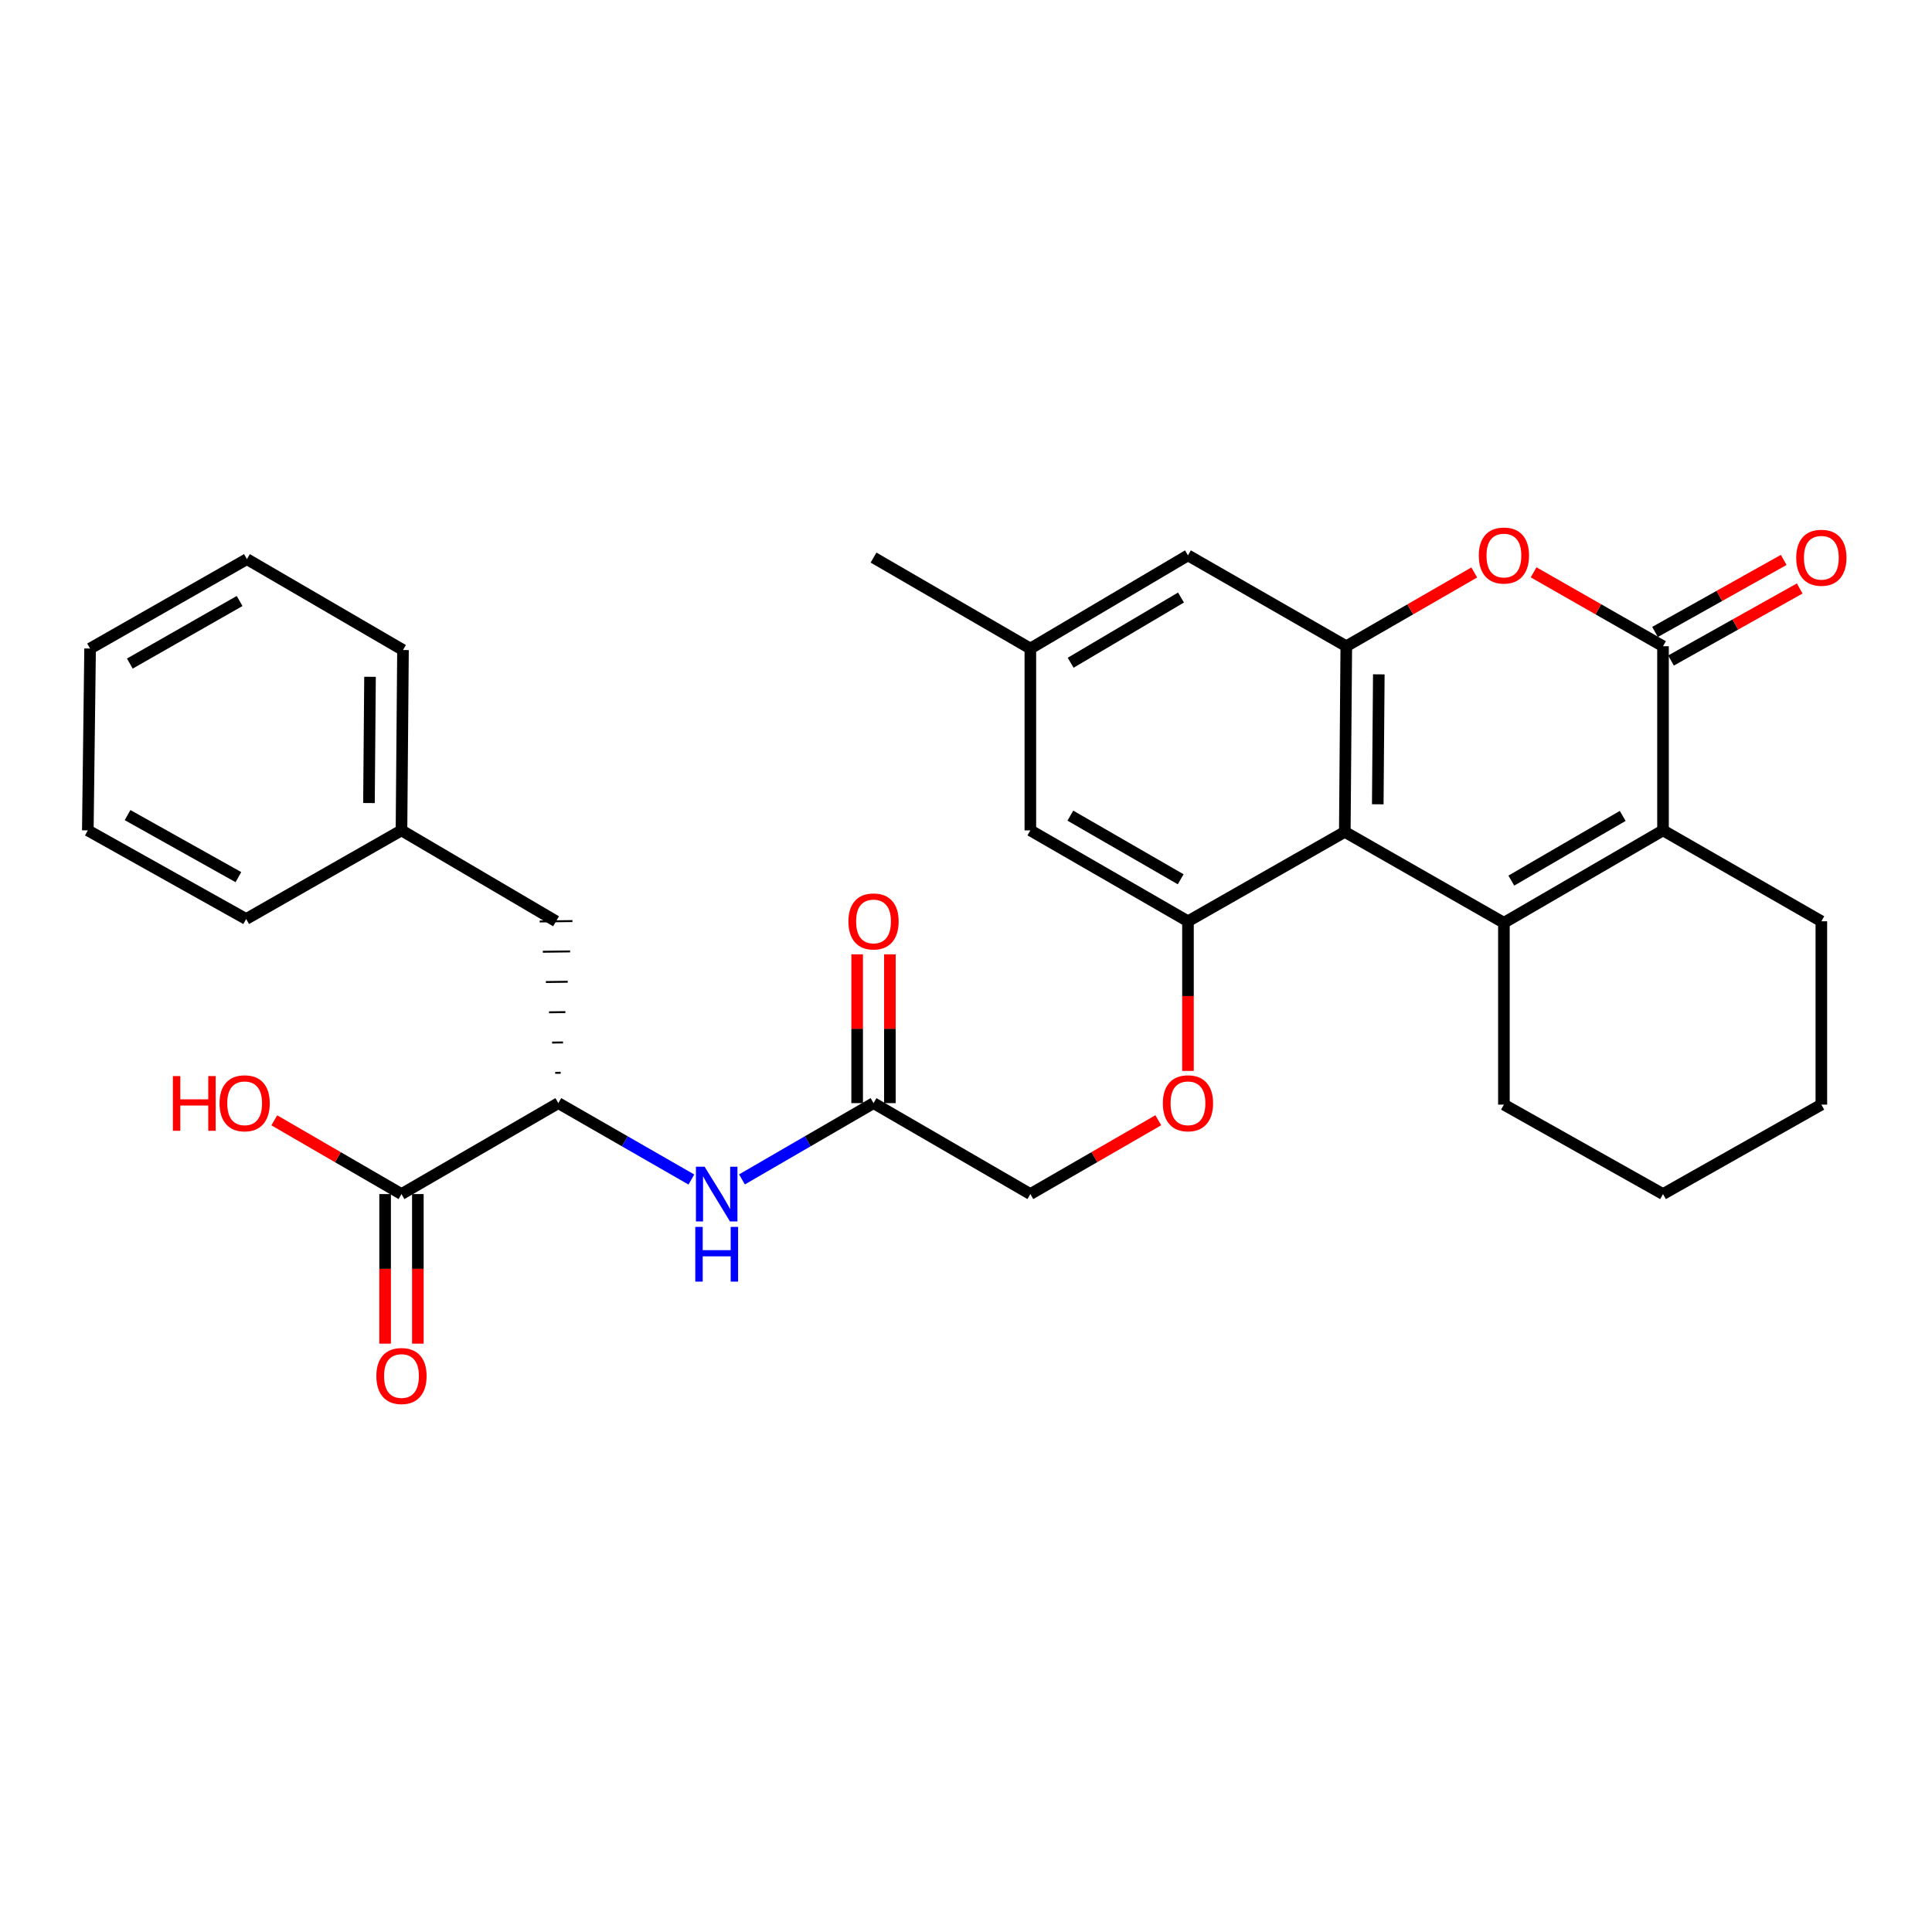 <?xml version='1.0' encoding='iso-8859-1'?>
<svg version='1.1' baseProfile='full'
              xmlns='http://www.w3.org/2000/svg'
                      xmlns:rdkit='http://www.rdkit.org/xml'
                      xmlns:xlink='http://www.w3.org/1999/xlink'
                  xml:space='preserve'
width='1000px' height='1000px' viewBox='0 0 1000 1000'>
<!-- END OF HEADER -->
<rect style='opacity:1.0;fill:#FFFFFF;stroke:none' width='1000' height='1000' x='0' y='0'> </rect>
<path class='bond-0' d='M 778.419,477.635 L 696.066,430.573' style='fill:none;fill-rule:evenodd;stroke:#000000;stroke-width:6px;stroke-linecap:butt;stroke-linejoin:miter;stroke-opacity:1' />
<path class='bond-1' d='M 778.419,477.635 L 860.772,429.801' style='fill:none;fill-rule:evenodd;stroke:#000000;stroke-width:6px;stroke-linecap:butt;stroke-linejoin:miter;stroke-opacity:1' />
<path class='bond-1' d='M 782.259,455.804 L 839.906,422.32' style='fill:none;fill-rule:evenodd;stroke:#000000;stroke-width:6px;stroke-linecap:butt;stroke-linejoin:miter;stroke-opacity:1' />
<path class='bond-19' d='M 778.419,477.635 L 778.419,571.748' style='fill:none;fill-rule:evenodd;stroke:#000000;stroke-width:6px;stroke-linecap:butt;stroke-linejoin:miter;stroke-opacity:1' />
<path class='bond-3' d='M 696.066,430.573 L 696.838,334.492' style='fill:none;fill-rule:evenodd;stroke:#000000;stroke-width:6px;stroke-linecap:butt;stroke-linejoin:miter;stroke-opacity:1' />
<path class='bond-3' d='M 713.13,416.297 L 713.671,349.04' style='fill:none;fill-rule:evenodd;stroke:#000000;stroke-width:6px;stroke-linecap:butt;stroke-linejoin:miter;stroke-opacity:1' />
<path class='bond-5' d='M 696.066,430.573 L 614.89,476.853' style='fill:none;fill-rule:evenodd;stroke:#000000;stroke-width:6px;stroke-linecap:butt;stroke-linejoin:miter;stroke-opacity:1' />
<path class='bond-2' d='M 860.772,429.801 L 860.772,334.492' style='fill:none;fill-rule:evenodd;stroke:#000000;stroke-width:6px;stroke-linecap:butt;stroke-linejoin:miter;stroke-opacity:1' />
<path class='bond-21' d='M 860.772,429.801 L 942.729,476.853' style='fill:none;fill-rule:evenodd;stroke:#000000;stroke-width:6px;stroke-linecap:butt;stroke-linejoin:miter;stroke-opacity:1' />
<path class='bond-4' d='M 860.772,334.492 L 827.281,315.364' style='fill:none;fill-rule:evenodd;stroke:#000000;stroke-width:6px;stroke-linecap:butt;stroke-linejoin:miter;stroke-opacity:1' />
<path class='bond-4' d='M 827.281,315.364 L 793.79,296.237' style='fill:none;fill-rule:evenodd;stroke:#FF0000;stroke-width:6px;stroke-linecap:butt;stroke-linejoin:miter;stroke-opacity:1' />
<path class='bond-13' d='M 864.912,341.886 L 898.216,323.24' style='fill:none;fill-rule:evenodd;stroke:#000000;stroke-width:6px;stroke-linecap:butt;stroke-linejoin:miter;stroke-opacity:1' />
<path class='bond-13' d='M 898.216,323.24 L 931.521,304.595' style='fill:none;fill-rule:evenodd;stroke:#FF0000;stroke-width:6px;stroke-linecap:butt;stroke-linejoin:miter;stroke-opacity:1' />
<path class='bond-13' d='M 856.632,327.097 L 889.937,308.451' style='fill:none;fill-rule:evenodd;stroke:#000000;stroke-width:6px;stroke-linecap:butt;stroke-linejoin:miter;stroke-opacity:1' />
<path class='bond-13' d='M 889.937,308.451 L 923.241,289.806' style='fill:none;fill-rule:evenodd;stroke:#FF0000;stroke-width:6px;stroke-linecap:butt;stroke-linejoin:miter;stroke-opacity:1' />
<path class='bond-11' d='M 696.838,334.492 L 614.89,287.459' style='fill:none;fill-rule:evenodd;stroke:#000000;stroke-width:6px;stroke-linecap:butt;stroke-linejoin:miter;stroke-opacity:1' />
<path class='bond-32' d='M 696.838,334.492 L 729.952,315.401' style='fill:none;fill-rule:evenodd;stroke:#000000;stroke-width:6px;stroke-linecap:butt;stroke-linejoin:miter;stroke-opacity:1' />
<path class='bond-32' d='M 729.952,315.401 L 763.065,296.311' style='fill:none;fill-rule:evenodd;stroke:#FF0000;stroke-width:6px;stroke-linecap:butt;stroke-linejoin:miter;stroke-opacity:1' />
<path class='bond-10' d='M 614.89,476.853 L 614.89,515.578' style='fill:none;fill-rule:evenodd;stroke:#000000;stroke-width:6px;stroke-linecap:butt;stroke-linejoin:miter;stroke-opacity:1' />
<path class='bond-10' d='M 614.89,515.578 L 614.89,554.303' style='fill:none;fill-rule:evenodd;stroke:#FF0000;stroke-width:6px;stroke-linecap:butt;stroke-linejoin:miter;stroke-opacity:1' />
<path class='bond-12' d='M 614.89,476.853 L 533.31,429.801' style='fill:none;fill-rule:evenodd;stroke:#000000;stroke-width:6px;stroke-linecap:butt;stroke-linejoin:miter;stroke-opacity:1' />
<path class='bond-12' d='M 611.121,455.113 L 554.015,422.177' style='fill:none;fill-rule:evenodd;stroke:#000000;stroke-width:6px;stroke-linecap:butt;stroke-linejoin:miter;stroke-opacity:1' />
<path class='bond-6' d='M 288.991,570.976 L 323.423,590.749' style='fill:none;fill-rule:evenodd;stroke:#000000;stroke-width:6px;stroke-linecap:butt;stroke-linejoin:miter;stroke-opacity:1' />
<path class='bond-6' d='M 323.423,590.749 L 357.855,610.522' style='fill:none;fill-rule:evenodd;stroke:#0000FF;stroke-width:6px;stroke-linecap:butt;stroke-linejoin:miter;stroke-opacity:1' />
<path class='bond-7' d='M 288.991,570.976 L 207.806,618.047' style='fill:none;fill-rule:evenodd;stroke:#000000;stroke-width:6px;stroke-linecap:butt;stroke-linejoin:miter;stroke-opacity:1' />
<path class='bond-14' d='M 290.208,555.271 L 287.383,555.307' style='fill:none;fill-rule:evenodd;stroke:#000000;stroke-width:1.0px;stroke-linecap:butt;stroke-linejoin:miter;stroke-opacity:1' />
<path class='bond-14' d='M 291.424,539.566 L 285.774,539.637' style='fill:none;fill-rule:evenodd;stroke:#000000;stroke-width:1.0px;stroke-linecap:butt;stroke-linejoin:miter;stroke-opacity:1' />
<path class='bond-14' d='M 292.64,523.862 L 284.166,523.968' style='fill:none;fill-rule:evenodd;stroke:#000000;stroke-width:1.0px;stroke-linecap:butt;stroke-linejoin:miter;stroke-opacity:1' />
<path class='bond-14' d='M 293.856,508.157 L 282.558,508.298' style='fill:none;fill-rule:evenodd;stroke:#000000;stroke-width:1.0px;stroke-linecap:butt;stroke-linejoin:miter;stroke-opacity:1' />
<path class='bond-14' d='M 295.072,492.452 L 280.949,492.629' style='fill:none;fill-rule:evenodd;stroke:#000000;stroke-width:1.0px;stroke-linecap:butt;stroke-linejoin:miter;stroke-opacity:1' />
<path class='bond-14' d='M 296.288,476.747 L 279.341,476.959' style='fill:none;fill-rule:evenodd;stroke:#000000;stroke-width:1.0px;stroke-linecap:butt;stroke-linejoin:miter;stroke-opacity:1' />
<path class='bond-15' d='M 199.332,618.047 L 199.332,656.758' style='fill:none;fill-rule:evenodd;stroke:#000000;stroke-width:6px;stroke-linecap:butt;stroke-linejoin:miter;stroke-opacity:1' />
<path class='bond-15' d='M 199.332,656.758 L 199.332,695.469' style='fill:none;fill-rule:evenodd;stroke:#FF0000;stroke-width:6px;stroke-linecap:butt;stroke-linejoin:miter;stroke-opacity:1' />
<path class='bond-15' d='M 216.281,618.047 L 216.281,656.758' style='fill:none;fill-rule:evenodd;stroke:#000000;stroke-width:6px;stroke-linecap:butt;stroke-linejoin:miter;stroke-opacity:1' />
<path class='bond-15' d='M 216.281,656.758 L 216.281,695.469' style='fill:none;fill-rule:evenodd;stroke:#FF0000;stroke-width:6px;stroke-linecap:butt;stroke-linejoin:miter;stroke-opacity:1' />
<path class='bond-20' d='M 207.806,618.047 L 174.891,598.961' style='fill:none;fill-rule:evenodd;stroke:#000000;stroke-width:6px;stroke-linecap:butt;stroke-linejoin:miter;stroke-opacity:1' />
<path class='bond-20' d='M 174.891,598.961 L 141.976,579.875' style='fill:none;fill-rule:evenodd;stroke:#FF0000;stroke-width:6px;stroke-linecap:butt;stroke-linejoin:miter;stroke-opacity:1' />
<path class='bond-8' d='M 384.044,610.459 L 418.089,590.717' style='fill:none;fill-rule:evenodd;stroke:#0000FF;stroke-width:6px;stroke-linecap:butt;stroke-linejoin:miter;stroke-opacity:1' />
<path class='bond-8' d='M 418.089,590.717 L 452.134,570.976' style='fill:none;fill-rule:evenodd;stroke:#000000;stroke-width:6px;stroke-linecap:butt;stroke-linejoin:miter;stroke-opacity:1' />
<path class='bond-9' d='M 452.134,570.976 L 533.31,618.047' style='fill:none;fill-rule:evenodd;stroke:#000000;stroke-width:6px;stroke-linecap:butt;stroke-linejoin:miter;stroke-opacity:1' />
<path class='bond-17' d='M 460.608,570.976 L 460.608,532.471' style='fill:none;fill-rule:evenodd;stroke:#000000;stroke-width:6px;stroke-linecap:butt;stroke-linejoin:miter;stroke-opacity:1' />
<path class='bond-17' d='M 460.608,532.471 L 460.608,493.966' style='fill:none;fill-rule:evenodd;stroke:#FF0000;stroke-width:6px;stroke-linecap:butt;stroke-linejoin:miter;stroke-opacity:1' />
<path class='bond-17' d='M 443.66,570.976 L 443.66,532.471' style='fill:none;fill-rule:evenodd;stroke:#000000;stroke-width:6px;stroke-linecap:butt;stroke-linejoin:miter;stroke-opacity:1' />
<path class='bond-17' d='M 443.66,532.471 L 443.66,493.966' style='fill:none;fill-rule:evenodd;stroke:#FF0000;stroke-width:6px;stroke-linecap:butt;stroke-linejoin:miter;stroke-opacity:1' />
<path class='bond-18' d='M 599.536,579.835 L 566.423,598.941' style='fill:none;fill-rule:evenodd;stroke:#FF0000;stroke-width:6px;stroke-linecap:butt;stroke-linejoin:miter;stroke-opacity:1' />
<path class='bond-18' d='M 566.423,598.941 L 533.31,618.047' style='fill:none;fill-rule:evenodd;stroke:#000000;stroke-width:6px;stroke-linecap:butt;stroke-linejoin:miter;stroke-opacity:1' />
<path class='bond-33' d='M 614.89,287.459 L 533.31,335.678' style='fill:none;fill-rule:evenodd;stroke:#000000;stroke-width:6px;stroke-linecap:butt;stroke-linejoin:miter;stroke-opacity:1' />
<path class='bond-33' d='M 611.277,309.282 L 554.171,343.036' style='fill:none;fill-rule:evenodd;stroke:#000000;stroke-width:6px;stroke-linecap:butt;stroke-linejoin:miter;stroke-opacity:1' />
<path class='bond-16' d='M 533.31,429.801 L 533.31,335.678' style='fill:none;fill-rule:evenodd;stroke:#000000;stroke-width:6px;stroke-linecap:butt;stroke-linejoin:miter;stroke-opacity:1' />
<path class='bond-22' d='M 287.814,476.853 L 207.806,429.801' style='fill:none;fill-rule:evenodd;stroke:#000000;stroke-width:6px;stroke-linecap:butt;stroke-linejoin:miter;stroke-opacity:1' />
<path class='bond-23' d='M 533.31,335.678 L 452.134,288.607' style='fill:none;fill-rule:evenodd;stroke:#000000;stroke-width:6px;stroke-linecap:butt;stroke-linejoin:miter;stroke-opacity:1' />
<path class='bond-26' d='M 778.419,571.748 L 860.772,618.047' style='fill:none;fill-rule:evenodd;stroke:#000000;stroke-width:6px;stroke-linecap:butt;stroke-linejoin:miter;stroke-opacity:1' />
<path class='bond-31' d='M 942.729,476.853 L 942.729,571.748' style='fill:none;fill-rule:evenodd;stroke:#000000;stroke-width:6px;stroke-linecap:butt;stroke-linejoin:miter;stroke-opacity:1' />
<path class='bond-24' d='M 207.806,429.801 L 208.588,336.45' style='fill:none;fill-rule:evenodd;stroke:#000000;stroke-width:6px;stroke-linecap:butt;stroke-linejoin:miter;stroke-opacity:1' />
<path class='bond-24' d='M 190.975,415.657 L 191.522,350.311' style='fill:none;fill-rule:evenodd;stroke:#000000;stroke-width:6px;stroke-linecap:butt;stroke-linejoin:miter;stroke-opacity:1' />
<path class='bond-25' d='M 207.806,429.801 L 127.412,475.676' style='fill:none;fill-rule:evenodd;stroke:#000000;stroke-width:6px;stroke-linecap:butt;stroke-linejoin:miter;stroke-opacity:1' />
<path class='bond-29' d='M 208.588,336.45 L 127.807,289.408' style='fill:none;fill-rule:evenodd;stroke:#000000;stroke-width:6px;stroke-linecap:butt;stroke-linejoin:miter;stroke-opacity:1' />
<path class='bond-28' d='M 127.412,475.676 L 45.455,429.801' style='fill:none;fill-rule:evenodd;stroke:#000000;stroke-width:6px;stroke-linecap:butt;stroke-linejoin:miter;stroke-opacity:1' />
<path class='bond-28' d='M 123.397,454.005 L 66.026,421.893' style='fill:none;fill-rule:evenodd;stroke:#000000;stroke-width:6px;stroke-linecap:butt;stroke-linejoin:miter;stroke-opacity:1' />
<path class='bond-27' d='M 860.772,618.047 L 942.729,571.748' style='fill:none;fill-rule:evenodd;stroke:#000000;stroke-width:6px;stroke-linecap:butt;stroke-linejoin:miter;stroke-opacity:1' />
<path class='bond-30' d='M 45.455,429.801 L 46.632,335.678' style='fill:none;fill-rule:evenodd;stroke:#000000;stroke-width:6px;stroke-linecap:butt;stroke-linejoin:miter;stroke-opacity:1' />
<path class='bond-34' d='M 127.807,289.408 L 46.632,335.678' style='fill:none;fill-rule:evenodd;stroke:#000000;stroke-width:6px;stroke-linecap:butt;stroke-linejoin:miter;stroke-opacity:1' />
<path class='bond-34' d='M 124.024,311.073 L 67.201,343.462' style='fill:none;fill-rule:evenodd;stroke:#000000;stroke-width:6px;stroke-linecap:butt;stroke-linejoin:miter;stroke-opacity:1' />
<path  class='atom-5' d='M 765.419 287.539
Q 765.419 280.739, 768.779 276.939
Q 772.139 273.139, 778.419 273.139
Q 784.699 273.139, 788.059 276.939
Q 791.419 280.739, 791.419 287.539
Q 791.419 294.419, 788.019 298.339
Q 784.619 302.219, 778.419 302.219
Q 772.179 302.219, 768.779 298.339
Q 765.419 294.459, 765.419 287.539
M 778.419 299.019
Q 782.739 299.019, 785.059 296.139
Q 787.419 293.219, 787.419 287.539
Q 787.419 281.979, 785.059 279.179
Q 782.739 276.339, 778.419 276.339
Q 774.099 276.339, 771.739 279.139
Q 769.419 281.939, 769.419 287.539
Q 769.419 293.259, 771.739 296.139
Q 774.099 299.019, 778.419 299.019
' fill='#FF0000'/>
<path  class='atom-9' d='M 364.698 603.887
L 373.978 618.887
Q 374.898 620.367, 376.378 623.047
Q 377.858 625.727, 377.938 625.887
L 377.938 603.887
L 381.698 603.887
L 381.698 632.207
L 377.818 632.207
L 367.858 615.807
Q 366.698 613.887, 365.458 611.687
Q 364.258 609.487, 363.898 608.807
L 363.898 632.207
L 360.218 632.207
L 360.218 603.887
L 364.698 603.887
' fill='#0000FF'/>
<path  class='atom-9' d='M 359.878 635.039
L 363.718 635.039
L 363.718 647.079
L 378.198 647.079
L 378.198 635.039
L 382.038 635.039
L 382.038 663.359
L 378.198 663.359
L 378.198 650.279
L 363.718 650.279
L 363.718 663.359
L 359.878 663.359
L 359.878 635.039
' fill='#0000FF'/>
<path  class='atom-11' d='M 601.89 571.056
Q 601.89 564.256, 605.25 560.456
Q 608.61 556.656, 614.89 556.656
Q 621.17 556.656, 624.53 560.456
Q 627.89 564.256, 627.89 571.056
Q 627.89 577.936, 624.49 581.856
Q 621.09 585.736, 614.89 585.736
Q 608.65 585.736, 605.25 581.856
Q 601.89 577.976, 601.89 571.056
M 614.89 582.536
Q 619.21 582.536, 621.53 579.656
Q 623.89 576.736, 623.89 571.056
Q 623.89 565.496, 621.53 562.696
Q 619.21 559.856, 614.89 559.856
Q 610.57 559.856, 608.21 562.656
Q 605.89 565.456, 605.89 571.056
Q 605.89 576.776, 608.21 579.656
Q 610.57 582.536, 614.89 582.536
' fill='#FF0000'/>
<path  class='atom-14' d='M 929.729 288.687
Q 929.729 281.887, 933.089 278.087
Q 936.449 274.287, 942.729 274.287
Q 949.009 274.287, 952.369 278.087
Q 955.729 281.887, 955.729 288.687
Q 955.729 295.567, 952.329 299.487
Q 948.929 303.367, 942.729 303.367
Q 936.489 303.367, 933.089 299.487
Q 929.729 295.607, 929.729 288.687
M 942.729 300.167
Q 947.049 300.167, 949.369 297.287
Q 951.729 294.367, 951.729 288.687
Q 951.729 283.127, 949.369 280.327
Q 947.049 277.487, 942.729 277.487
Q 938.409 277.487, 936.049 280.287
Q 933.729 283.087, 933.729 288.687
Q 933.729 294.407, 936.049 297.287
Q 938.409 300.167, 942.729 300.167
' fill='#FF0000'/>
<path  class='atom-16' d='M 194.806 712.221
Q 194.806 705.421, 198.166 701.621
Q 201.526 697.821, 207.806 697.821
Q 214.086 697.821, 217.446 701.621
Q 220.806 705.421, 220.806 712.221
Q 220.806 719.101, 217.406 723.021
Q 214.006 726.901, 207.806 726.901
Q 201.566 726.901, 198.166 723.021
Q 194.806 719.141, 194.806 712.221
M 207.806 723.701
Q 212.126 723.701, 214.446 720.821
Q 216.806 717.901, 216.806 712.221
Q 216.806 706.661, 214.446 703.861
Q 212.126 701.021, 207.806 701.021
Q 203.486 701.021, 201.126 703.821
Q 198.806 706.621, 198.806 712.221
Q 198.806 717.941, 201.126 720.821
Q 203.486 723.701, 207.806 723.701
' fill='#FF0000'/>
<path  class='atom-18' d='M 439.134 476.933
Q 439.134 470.133, 442.494 466.333
Q 445.854 462.533, 452.134 462.533
Q 458.414 462.533, 461.774 466.333
Q 465.134 470.133, 465.134 476.933
Q 465.134 483.813, 461.734 487.733
Q 458.334 491.613, 452.134 491.613
Q 445.894 491.613, 442.494 487.733
Q 439.134 483.853, 439.134 476.933
M 452.134 488.413
Q 456.454 488.413, 458.774 485.533
Q 461.134 482.613, 461.134 476.933
Q 461.134 471.373, 458.774 468.573
Q 456.454 465.733, 452.134 465.733
Q 447.814 465.733, 445.454 468.533
Q 443.134 471.333, 443.134 476.933
Q 443.134 482.653, 445.454 485.533
Q 447.814 488.413, 452.134 488.413
' fill='#FF0000'/>
<path  class='atom-21' d='M 89.47 556.976
L 93.31 556.976
L 93.31 569.016
L 107.79 569.016
L 107.79 556.976
L 111.63 556.976
L 111.63 585.296
L 107.79 585.296
L 107.79 572.216
L 93.31 572.216
L 93.31 585.296
L 89.47 585.296
L 89.47 556.976
' fill='#FF0000'/>
<path  class='atom-21' d='M 113.63 571.056
Q 113.63 564.256, 116.99 560.456
Q 120.35 556.656, 126.63 556.656
Q 132.91 556.656, 136.27 560.456
Q 139.63 564.256, 139.63 571.056
Q 139.63 577.936, 136.23 581.856
Q 132.83 585.736, 126.63 585.736
Q 120.39 585.736, 116.99 581.856
Q 113.63 577.976, 113.63 571.056
M 126.63 582.536
Q 130.95 582.536, 133.27 579.656
Q 135.63 576.736, 135.63 571.056
Q 135.63 565.496, 133.27 562.696
Q 130.95 559.856, 126.63 559.856
Q 122.31 559.856, 119.95 562.656
Q 117.63 565.456, 117.63 571.056
Q 117.63 576.776, 119.95 579.656
Q 122.31 582.536, 126.63 582.536
' fill='#FF0000'/>
</svg>
